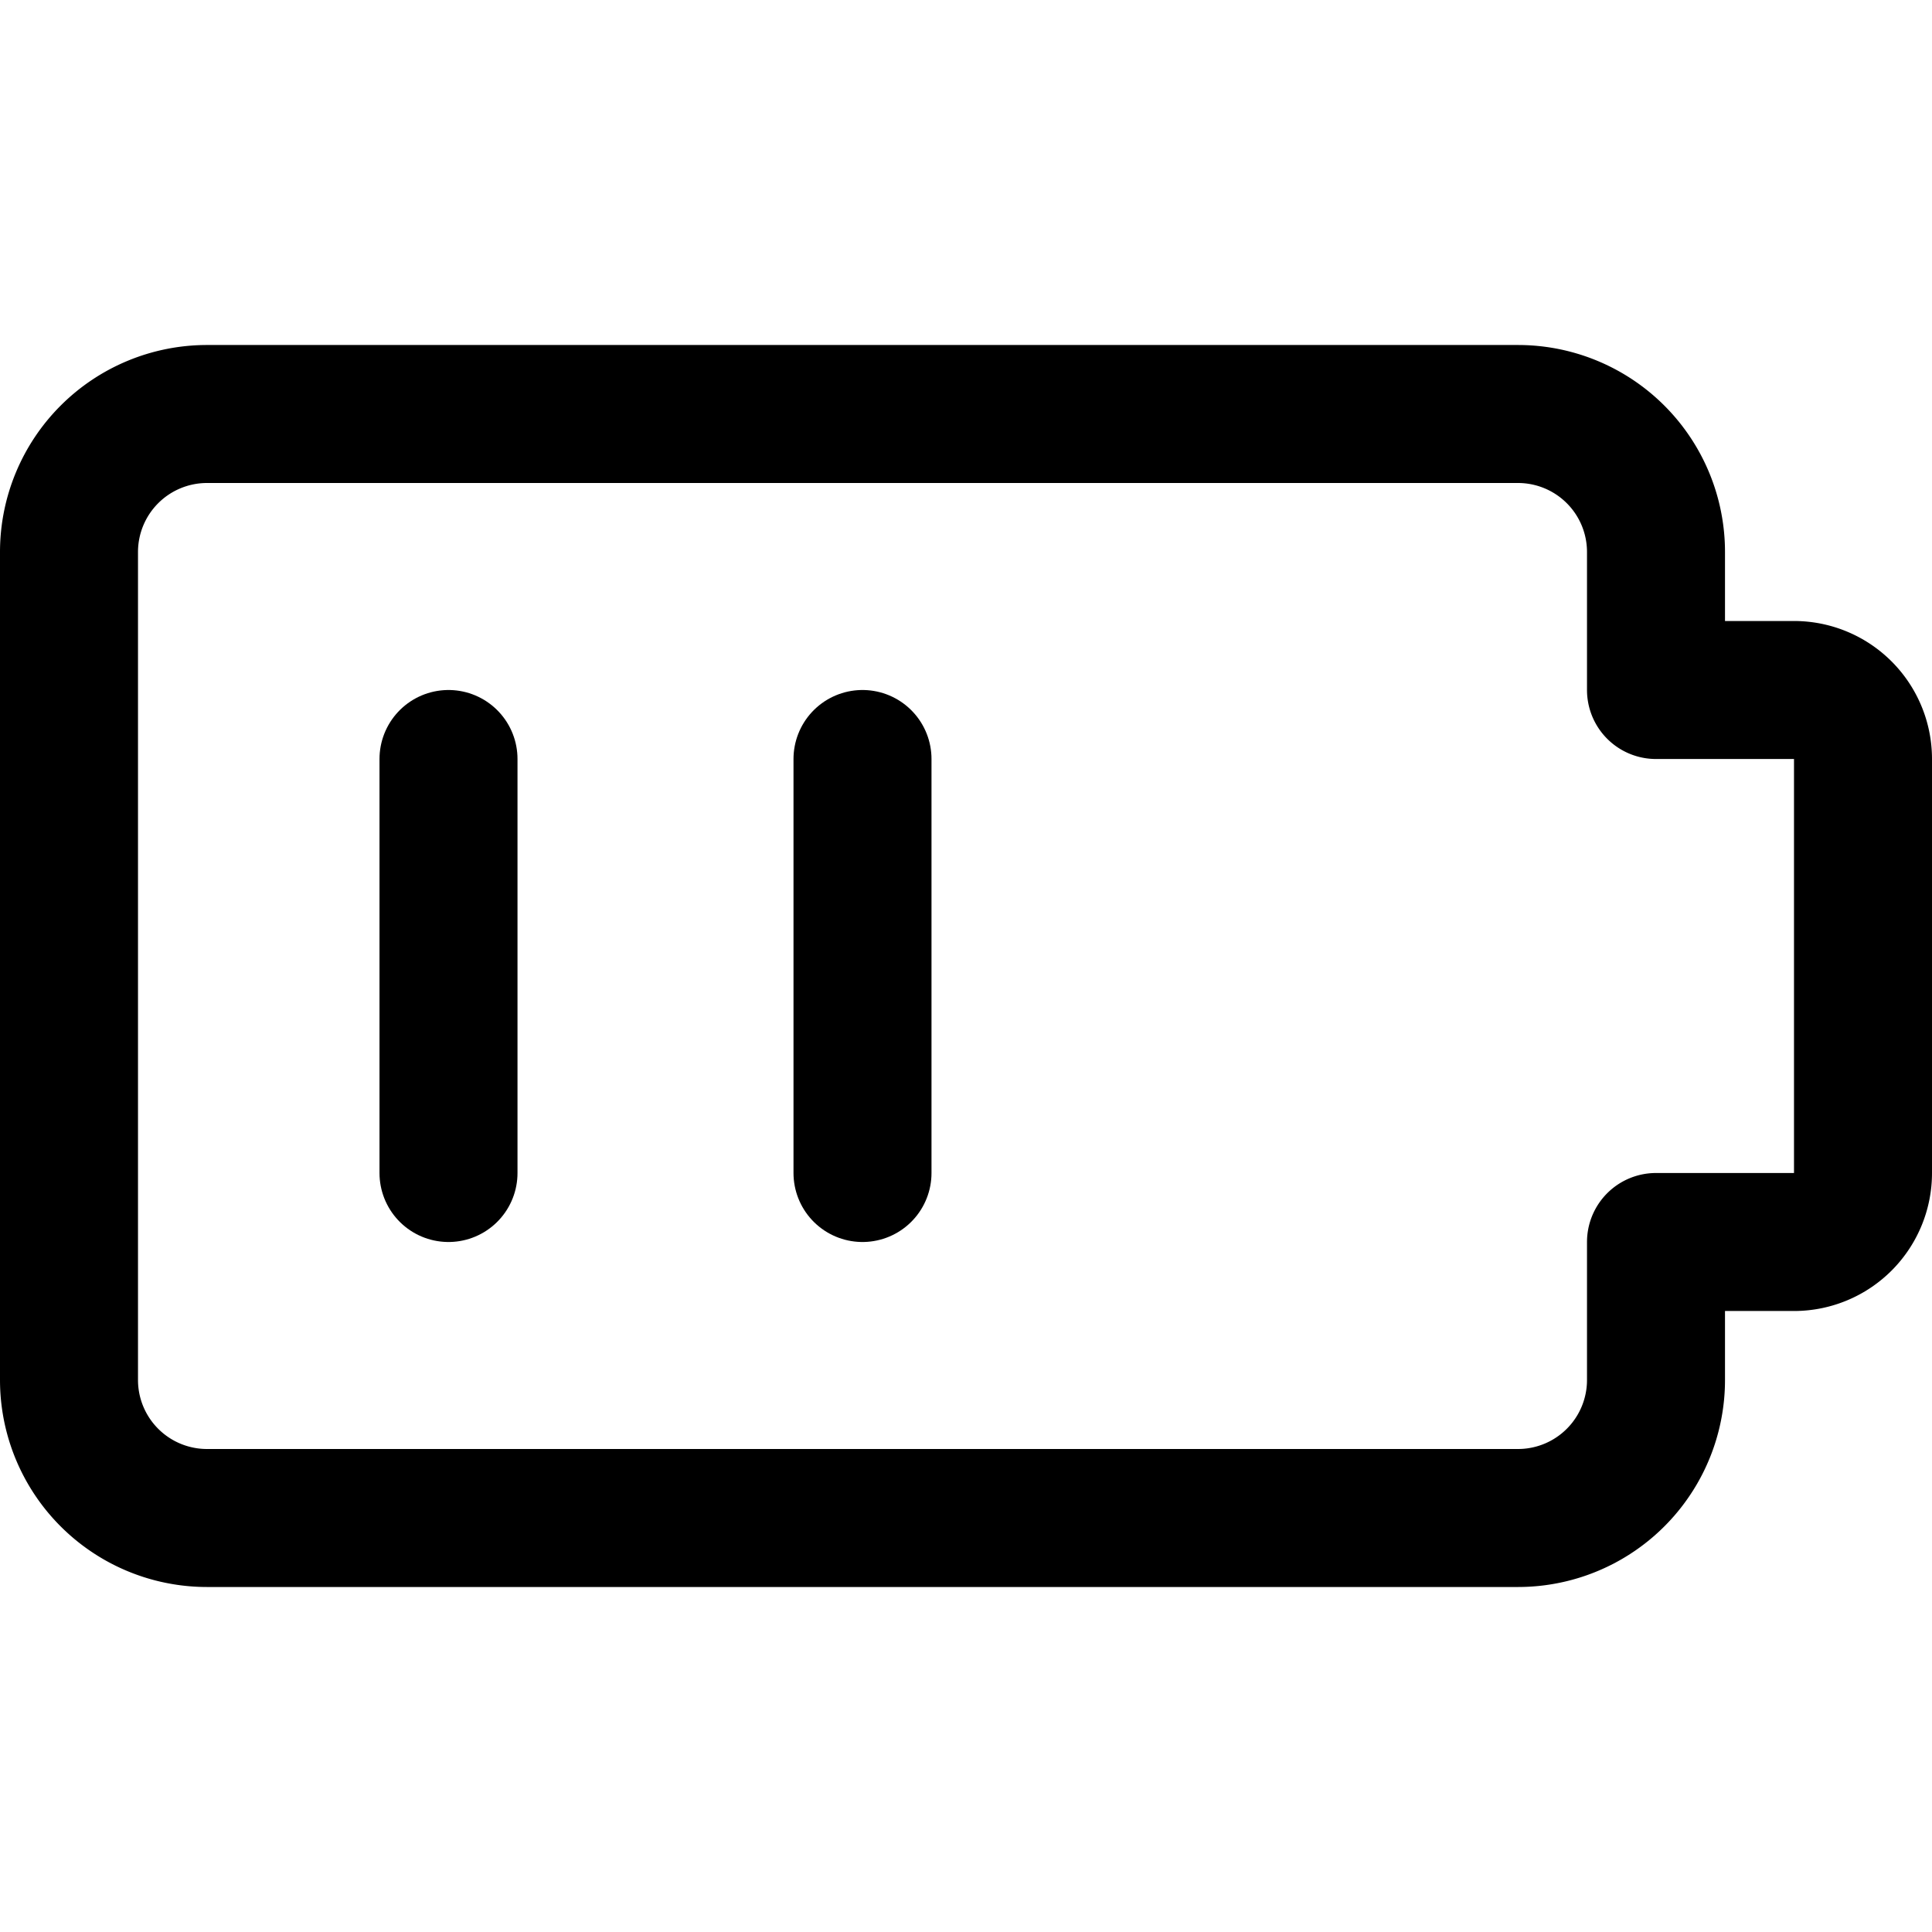 <svg xmlns="http://www.w3.org/2000/svg" viewBox="0 0 14 14">
  
<g transform="matrix(1,0,0,1,0,0)"><g>
    <path d="M13.5,5.5A.5.5,0,0,0,13,5H12V4a1,1,0,0,0-1-1H1.5a1,1,0,0,0-1,1v6a1,1,0,0,0,1,1H11a1,1,0,0,0,1-1V9h1a.5.5,0,0,0,.5-.5Z" style="fill: none;stroke: #000000;stroke-linecap: round;stroke-linejoin: round"></path>
    <line x1="3.25" y1="5.5" x2="3.25" y2="8.5" style="fill: none;stroke: #000000;stroke-linecap: round;stroke-linejoin: round"></line>
    <line x1="6.25" y1="5.5" x2="6.25" y2="8.5" style="fill: none;stroke: #000000;stroke-linecap: round;stroke-linejoin: round"></line>
  </g></g></svg>